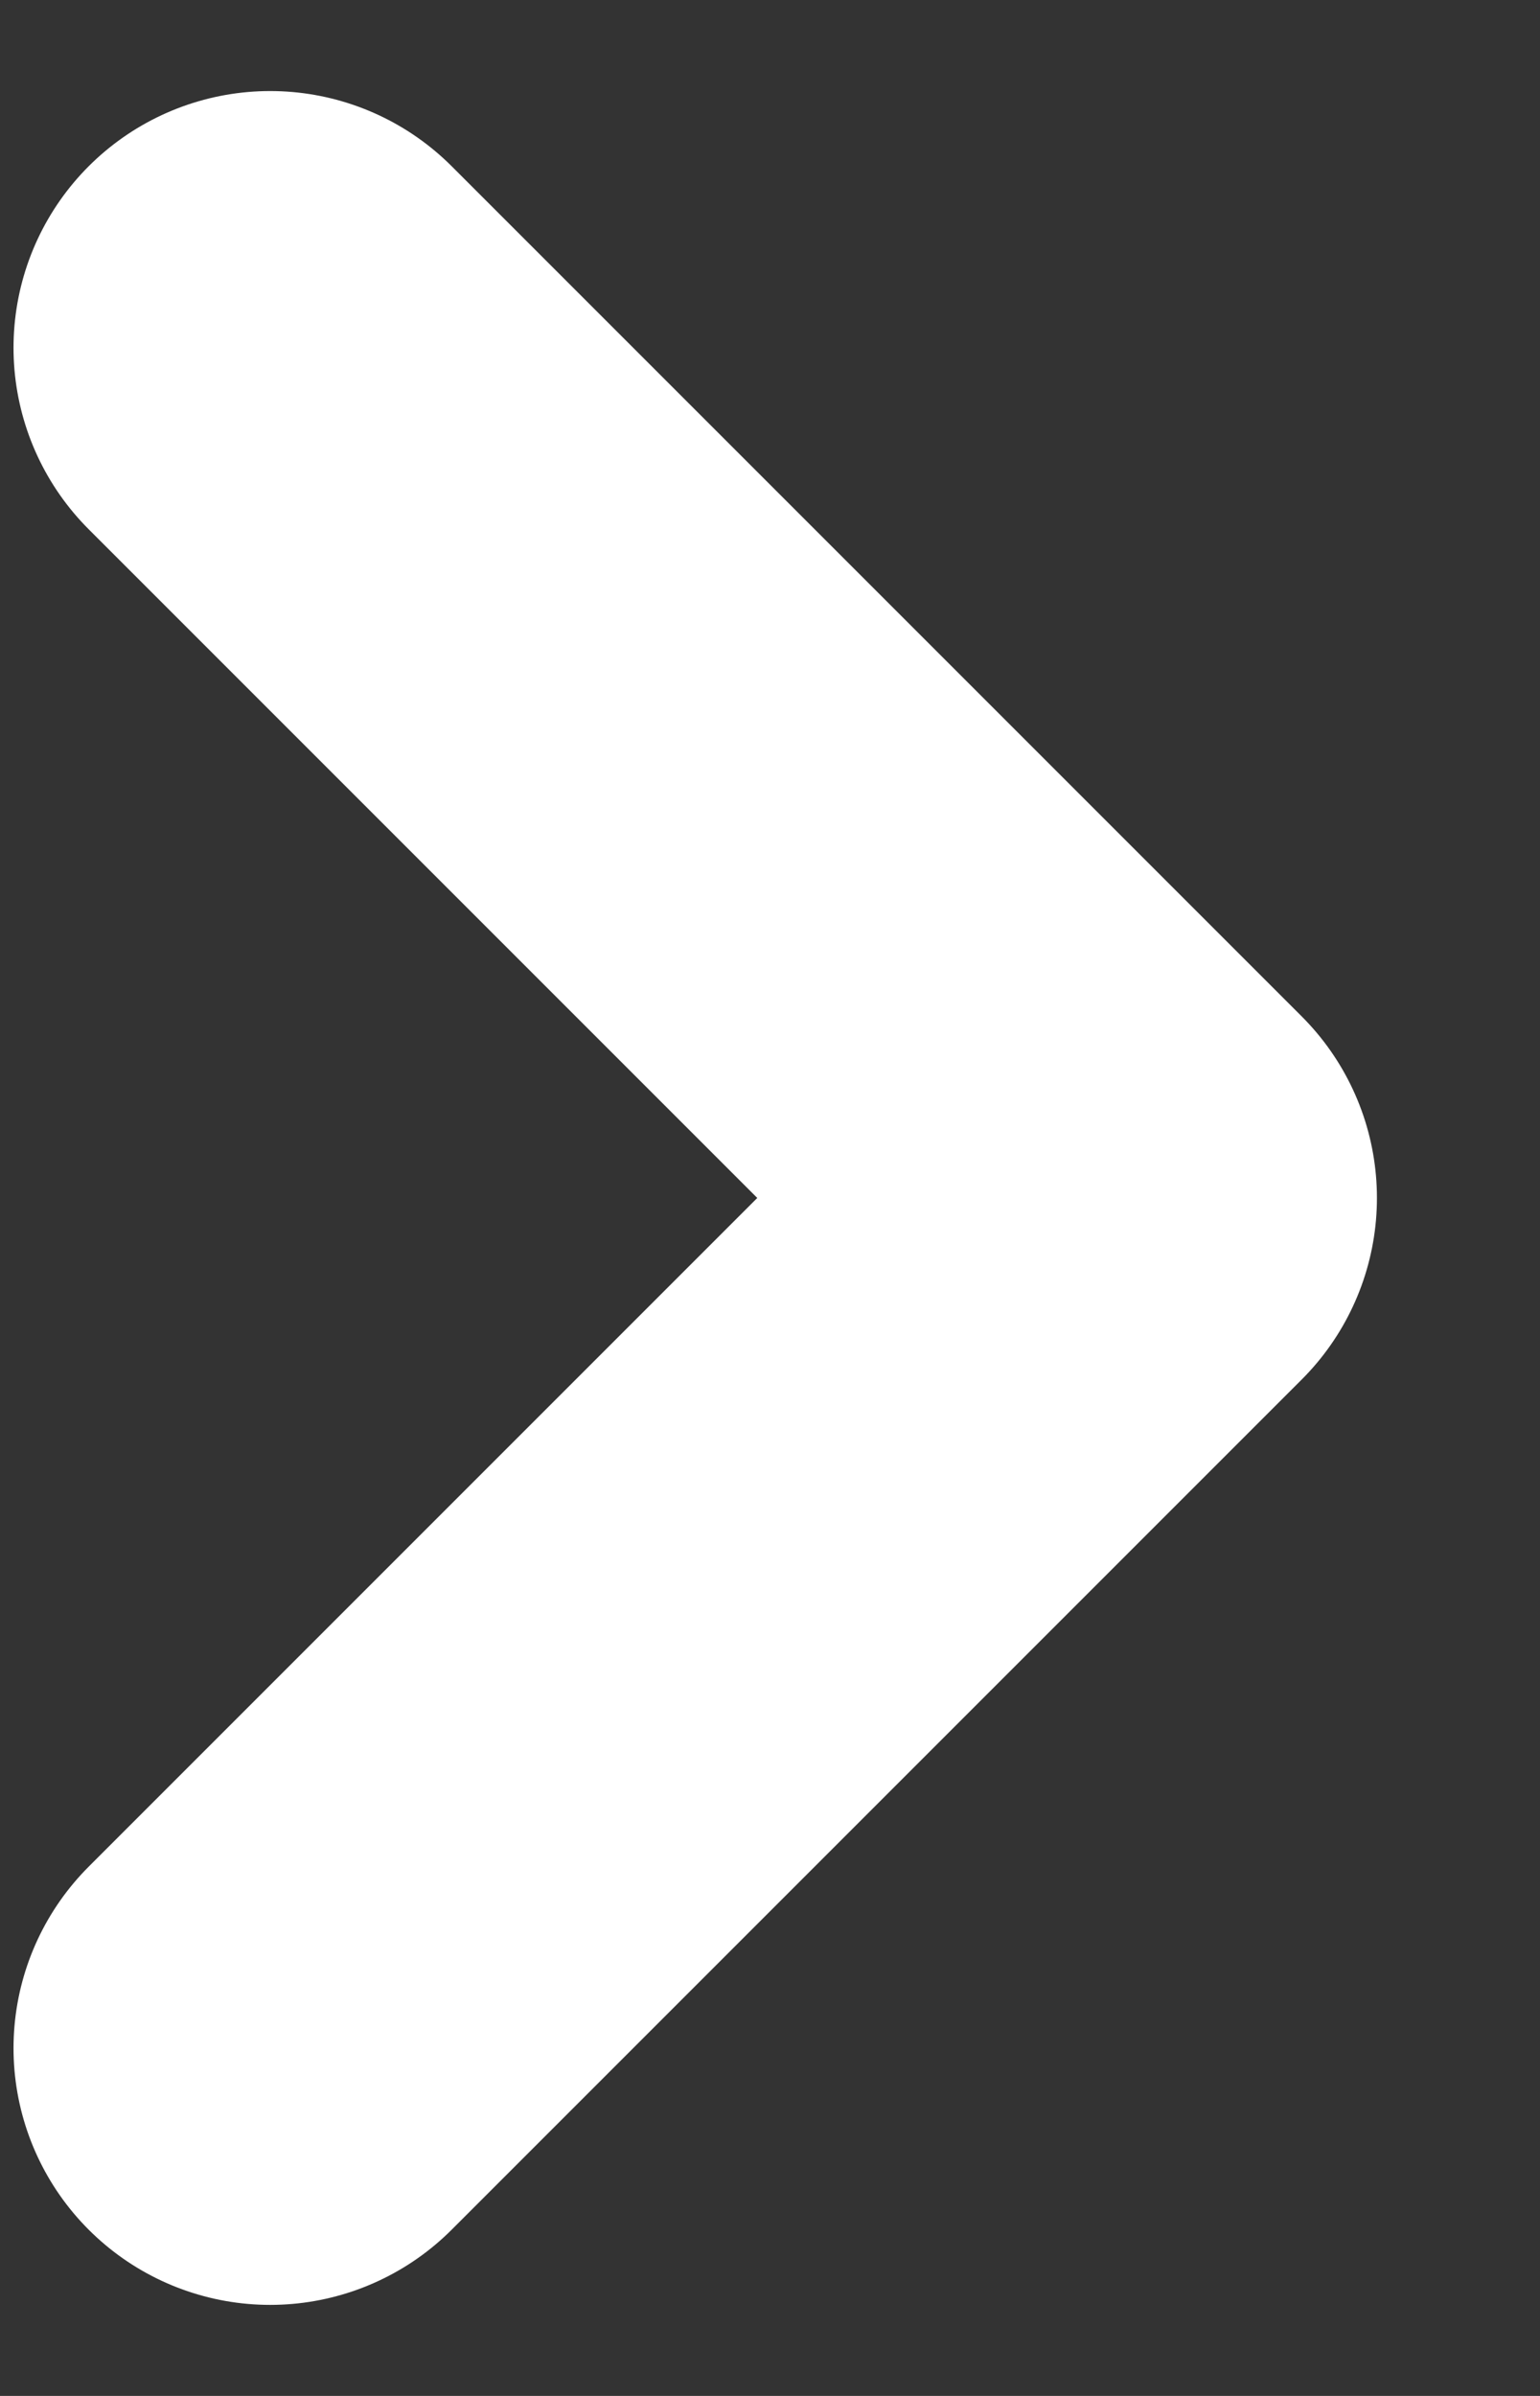 <svg width="9" height="14" viewBox="0 0 9 14" fill="none" xmlns="http://www.w3.org/2000/svg">
<rect x="0" y="0" width="9" height="14" fill="#333333" stroke="none"/>
<path d="M1.579 11.968L6.547 7L1.579 2.032" stroke="white" stroke-width="3" stroke-linecap="round" stroke-linejoin="round"/>
</svg>
